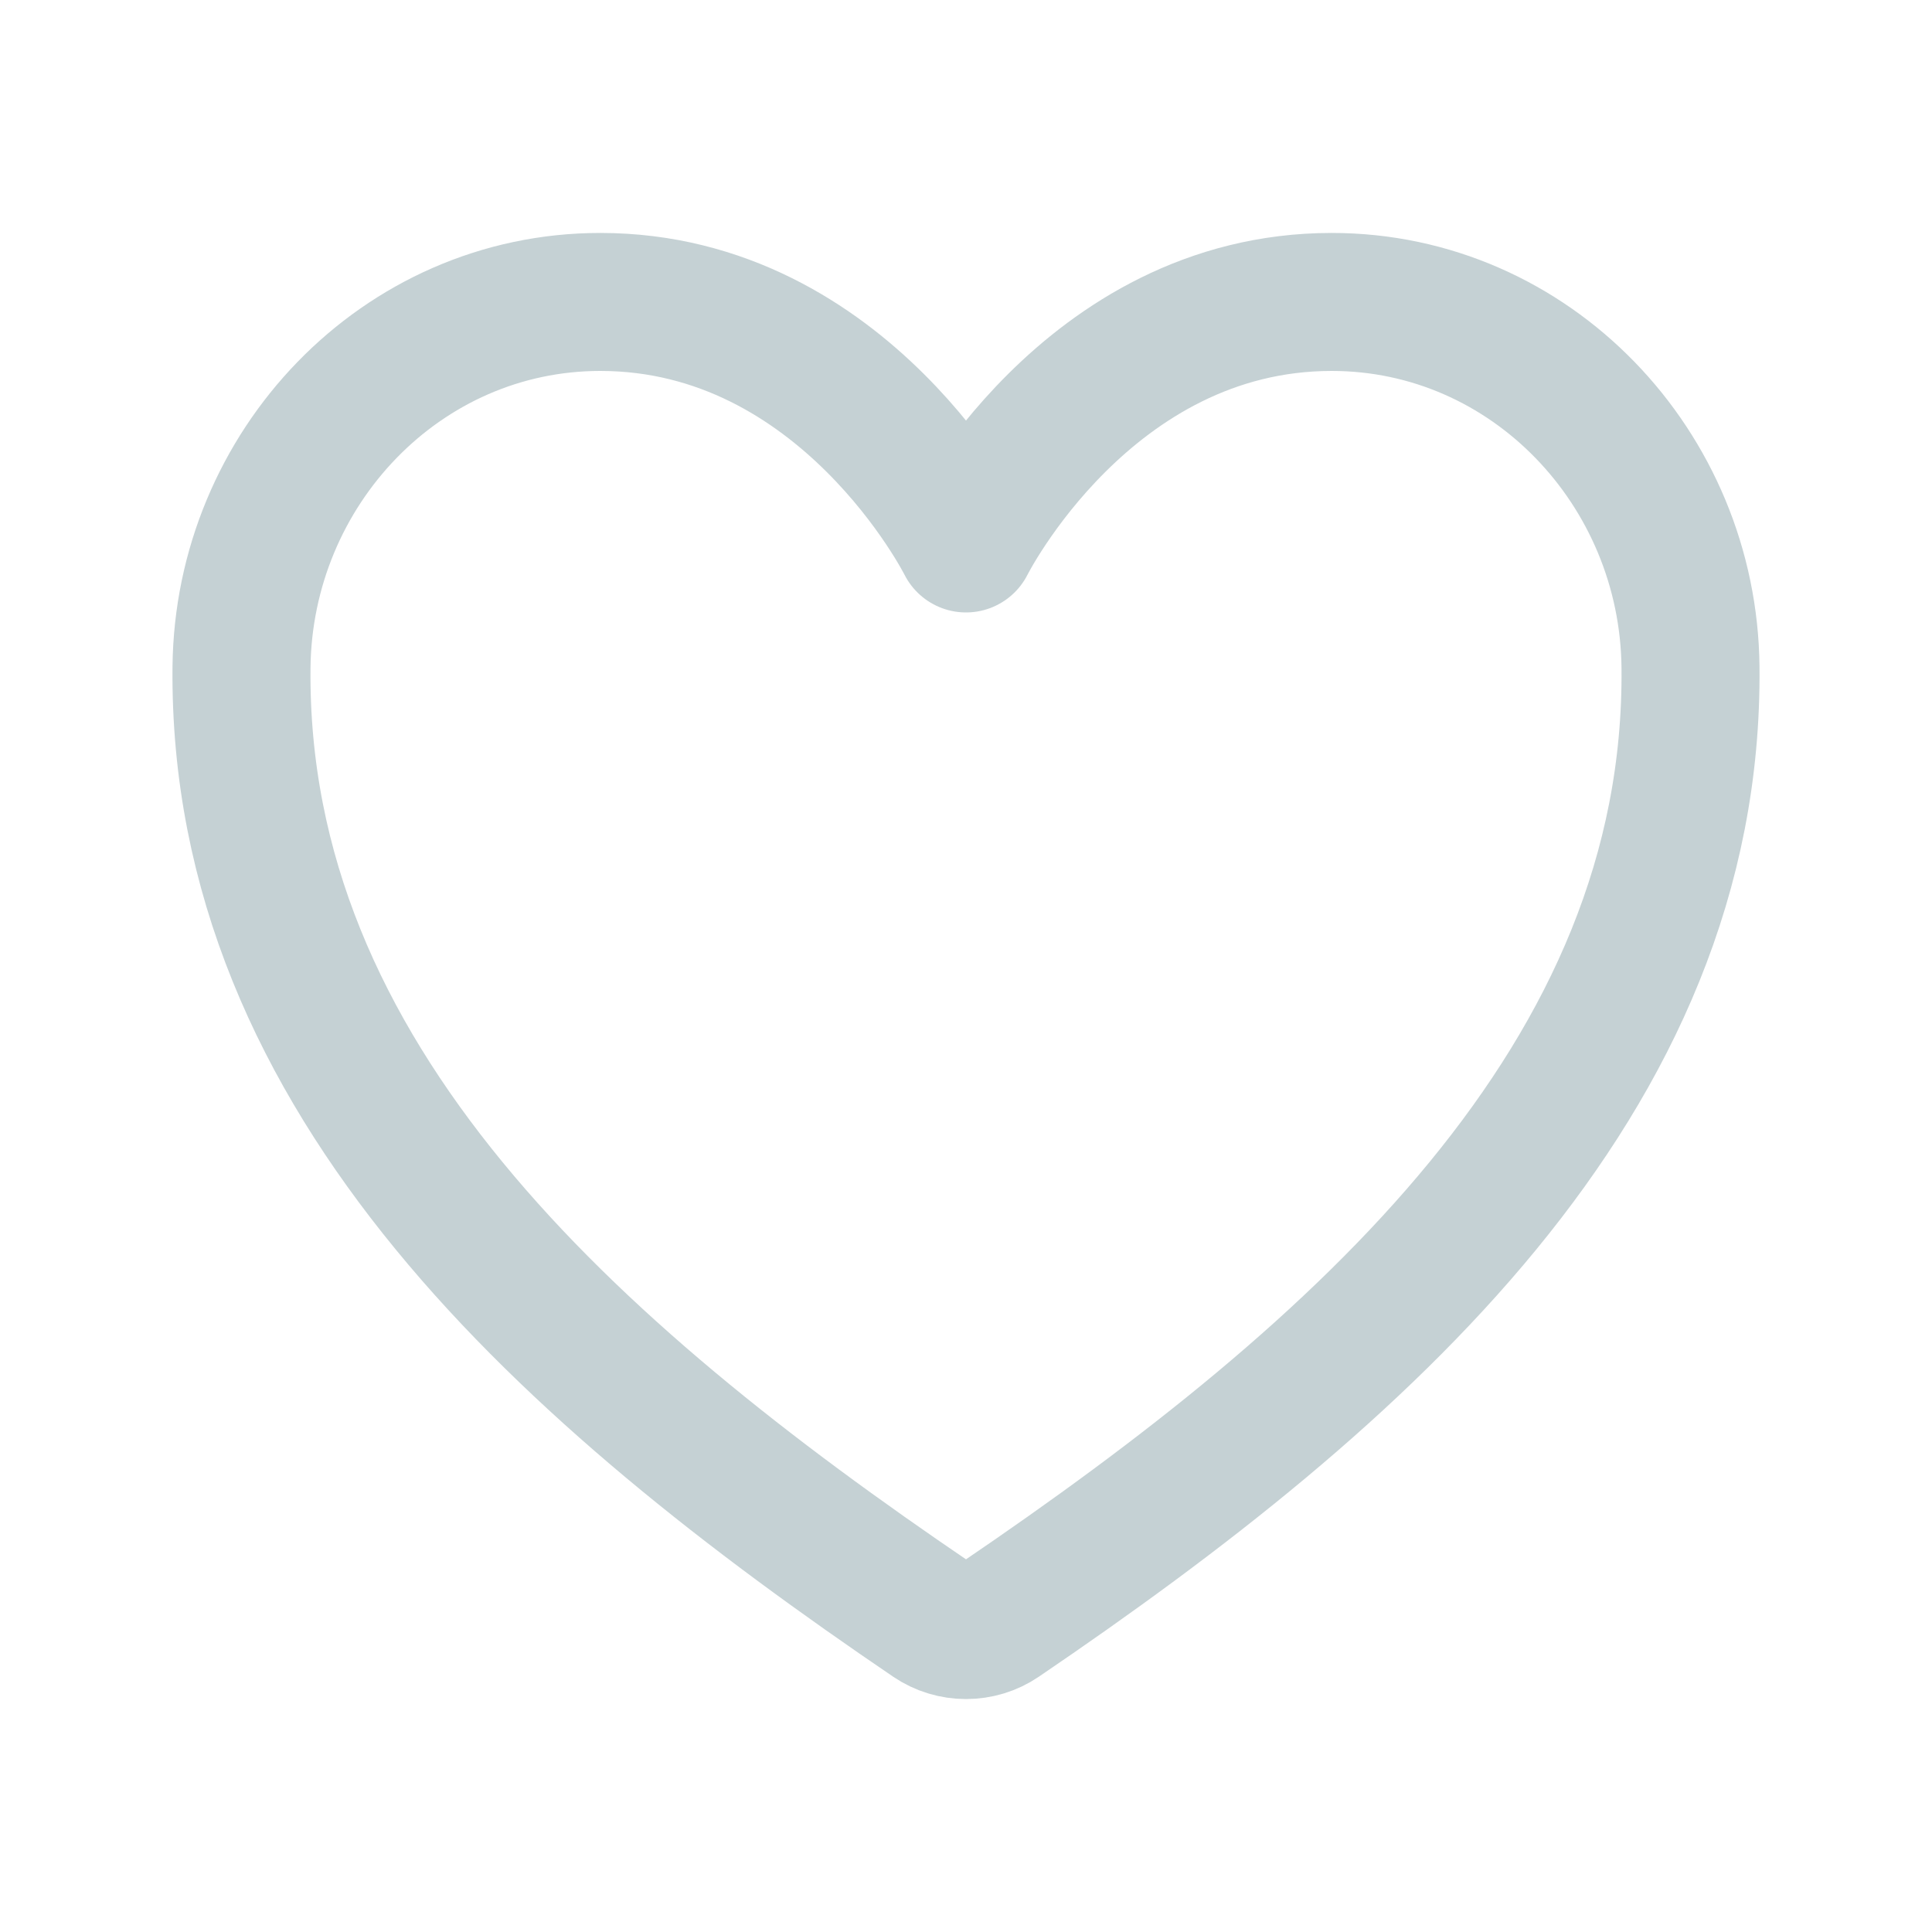 <svg width="14" height="14" viewBox="0 0 14 14" fill="none" xmlns="http://www.w3.org/2000/svg">
<path d="M9.65 2.188C7.875 2.188 7 3.938 7 3.938C7 3.938 6.125 2.188 4.35 2.188C2.907 2.188 1.765 3.394 1.75 4.835C1.72 7.824 4.122 9.95 6.754 11.737C6.827 11.786 6.912 11.812 7 11.812C7.088 11.812 7.174 11.786 7.246 11.737C9.878 9.95 12.28 7.824 12.25 4.835C12.236 3.394 11.093 2.188 9.65 2.188Z" stroke="#C5D1D4" stroke-linecap="round" stroke-linejoin="round"/>
</svg>
